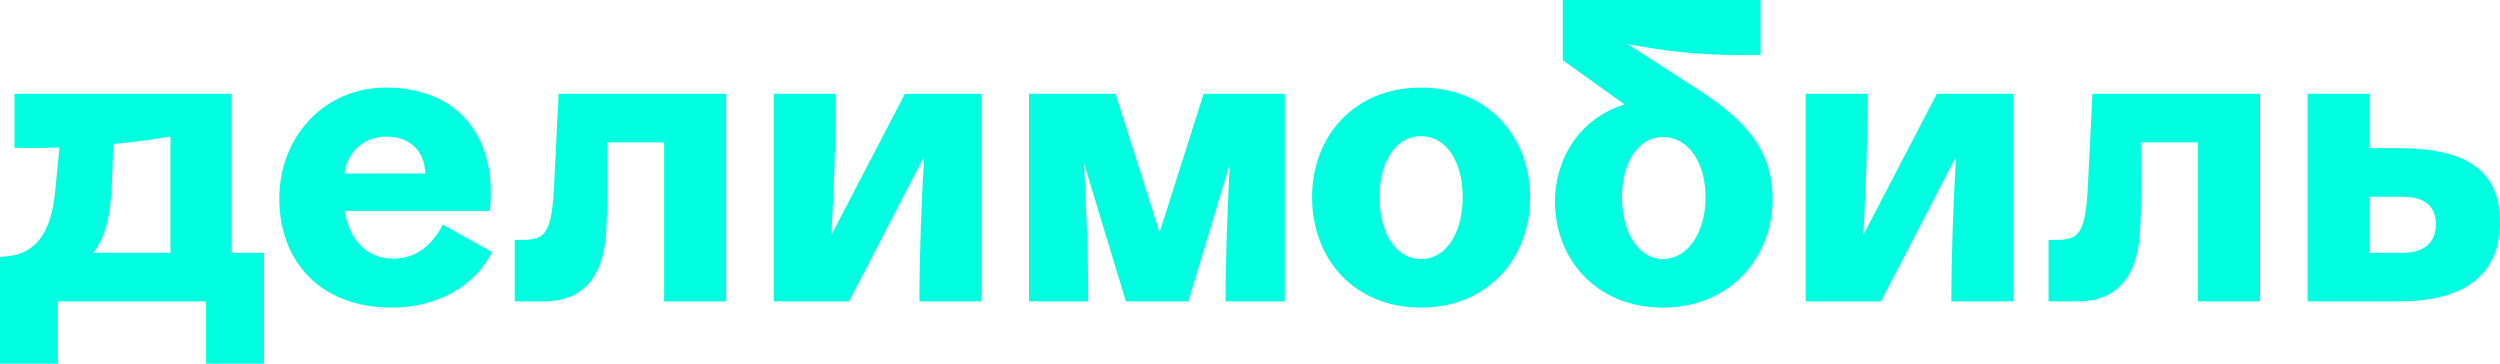 <?xml version="1.0" encoding="UTF-8"?> <svg xmlns="http://www.w3.org/2000/svg" width="165" height="24" viewBox="0 0 165 24" fill="none"><path d="M25.915 17.069C24.109 17.069 23.005 15.657 22.751 13.919H32.333L32.36 13.563C32.743 8.604 29.847 5.781 25.479 5.781C21.328 5.781 18.433 9.096 18.433 13.096C18.433 17.206 21.082 20.302 25.862 20.302C28.62 20.302 31.269 19.069 32.47 16.631L29.221 14.823C28.401 16.412 27.282 17.069 25.915 17.069ZM25.507 9.014C26.972 9.014 28.007 9.88 28.072 11.453H22.731C22.957 9.88 24.154 9.014 25.507 9.014Z" fill="#00FFE0"></path><path d="M158.308 9.781H156.396V6.192H152.3V19.891H155.086H156.397H158.31C162.679 19.891 165 18.137 165 14.658C165 11.178 162.677 9.781 158.308 9.781ZM158.581 16.686H156.396V12.987H158.581C159.864 12.987 160.766 13.481 160.766 14.795C160.766 16.109 159.864 16.686 158.581 16.686Z" fill="#00FFE0"></path><path d="M43.83 6.192H36.867L36.566 12.302C36.402 15.371 36.02 15.837 34.436 15.837H33.972V19.892H35.885C38.233 19.892 39.816 18.578 40.008 15.29C40.117 13.345 40.063 11.345 40.063 9.4H43.833V19.894H47.928V6.192H47.082H43.83Z" fill="#00FFE0"></path><path d="M129.333 6.192H127.831L122.978 15.508C123.145 12.397 123.27 9.264 123.27 6.192H119.175V19.891H122.506H122.725H124.145L129.093 10.345C128.921 13.532 128.788 16.745 128.788 19.891H132.883V6.192H131.245H129.333Z" fill="#00FFE0"></path><path d="M15.293 6.192H12.508H11.251H0.955V9.754C1.976 9.776 2.969 9.766 3.926 9.733L3.632 12.713C3.386 15.261 2.403 16.713 0.547 16.905L0 16.96V18.248V19.891V24H3.823V19.891H13.6V24H17.423V19.891V18.248V16.686H15.293V6.192ZM11.251 9.015V16.686H6.145C6.942 15.71 7.246 14.334 7.346 12.687C7.414 11.643 7.444 10.561 7.468 9.503C8.882 9.367 10.159 9.194 11.251 9.015Z" fill="#00FFE0"></path><path d="M61.226 6.192H59.724L54.87 15.508C55.037 12.397 55.163 9.264 55.163 6.192H51.067V19.891H54.398H54.617H56.038L60.986 10.345C60.813 13.532 60.68 16.745 60.68 19.891H64.776V6.192H63.138H61.226Z" fill="#00FFE0"></path><path d="M145.063 6.192H138.1L137.799 12.302C137.635 15.371 137.253 15.837 135.669 15.837H135.205V19.892H137.117C139.466 19.892 141.049 18.578 141.241 15.29C141.35 13.345 141.297 11.345 141.297 9.4H145.066V19.894H149.161V6.192H148.315H145.063Z" fill="#00FFE0"></path><path d="M93.778 5.781C89.354 5.781 86.596 9.014 86.596 13.014C86.596 17.069 89.354 20.302 93.778 20.302C98.201 20.302 100.987 17.069 100.987 13.014C100.987 9.014 98.201 5.781 93.778 5.781ZM93.778 17.096C92.112 17.096 91.047 15.342 91.047 13.014C91.047 10.686 92.113 8.987 93.778 8.987C95.471 8.987 96.537 10.686 96.537 13.014C96.537 15.342 95.471 17.096 93.778 17.096Z" fill="#00FFE0"></path><path d="M112.047 5.89L107.419 2.904C110.302 3.468 112.747 3.692 116.198 3.617V0H103.145V3.973L107.22 6.893C104.243 7.806 102.626 10.498 102.626 13.289C102.626 17.07 105.33 20.303 109.754 20.303C114.177 20.303 116.991 17.015 116.991 13.153C116.99 9.974 115.325 8 112.047 5.89ZM109.754 17.096C108.142 17.096 107.05 15.342 107.05 13.014C107.05 10.686 108.142 9.041 109.754 9.041C111.392 9.041 112.566 10.684 112.566 13.014C112.566 15.344 111.392 17.096 109.754 17.096Z" fill="#00FFE0"></path><path d="M81.434 6.192H79.44L76.532 15.348L73.623 6.192H71.274H70.155H67.916V19.891H71.821C71.821 16.879 71.7 13.808 71.539 10.757L74.307 19.891H78.431L81.17 10.792C81.009 13.832 80.889 16.891 80.889 19.891H84.794V6.192H82.555H81.434Z" fill="#00FFE0"></path></svg> 